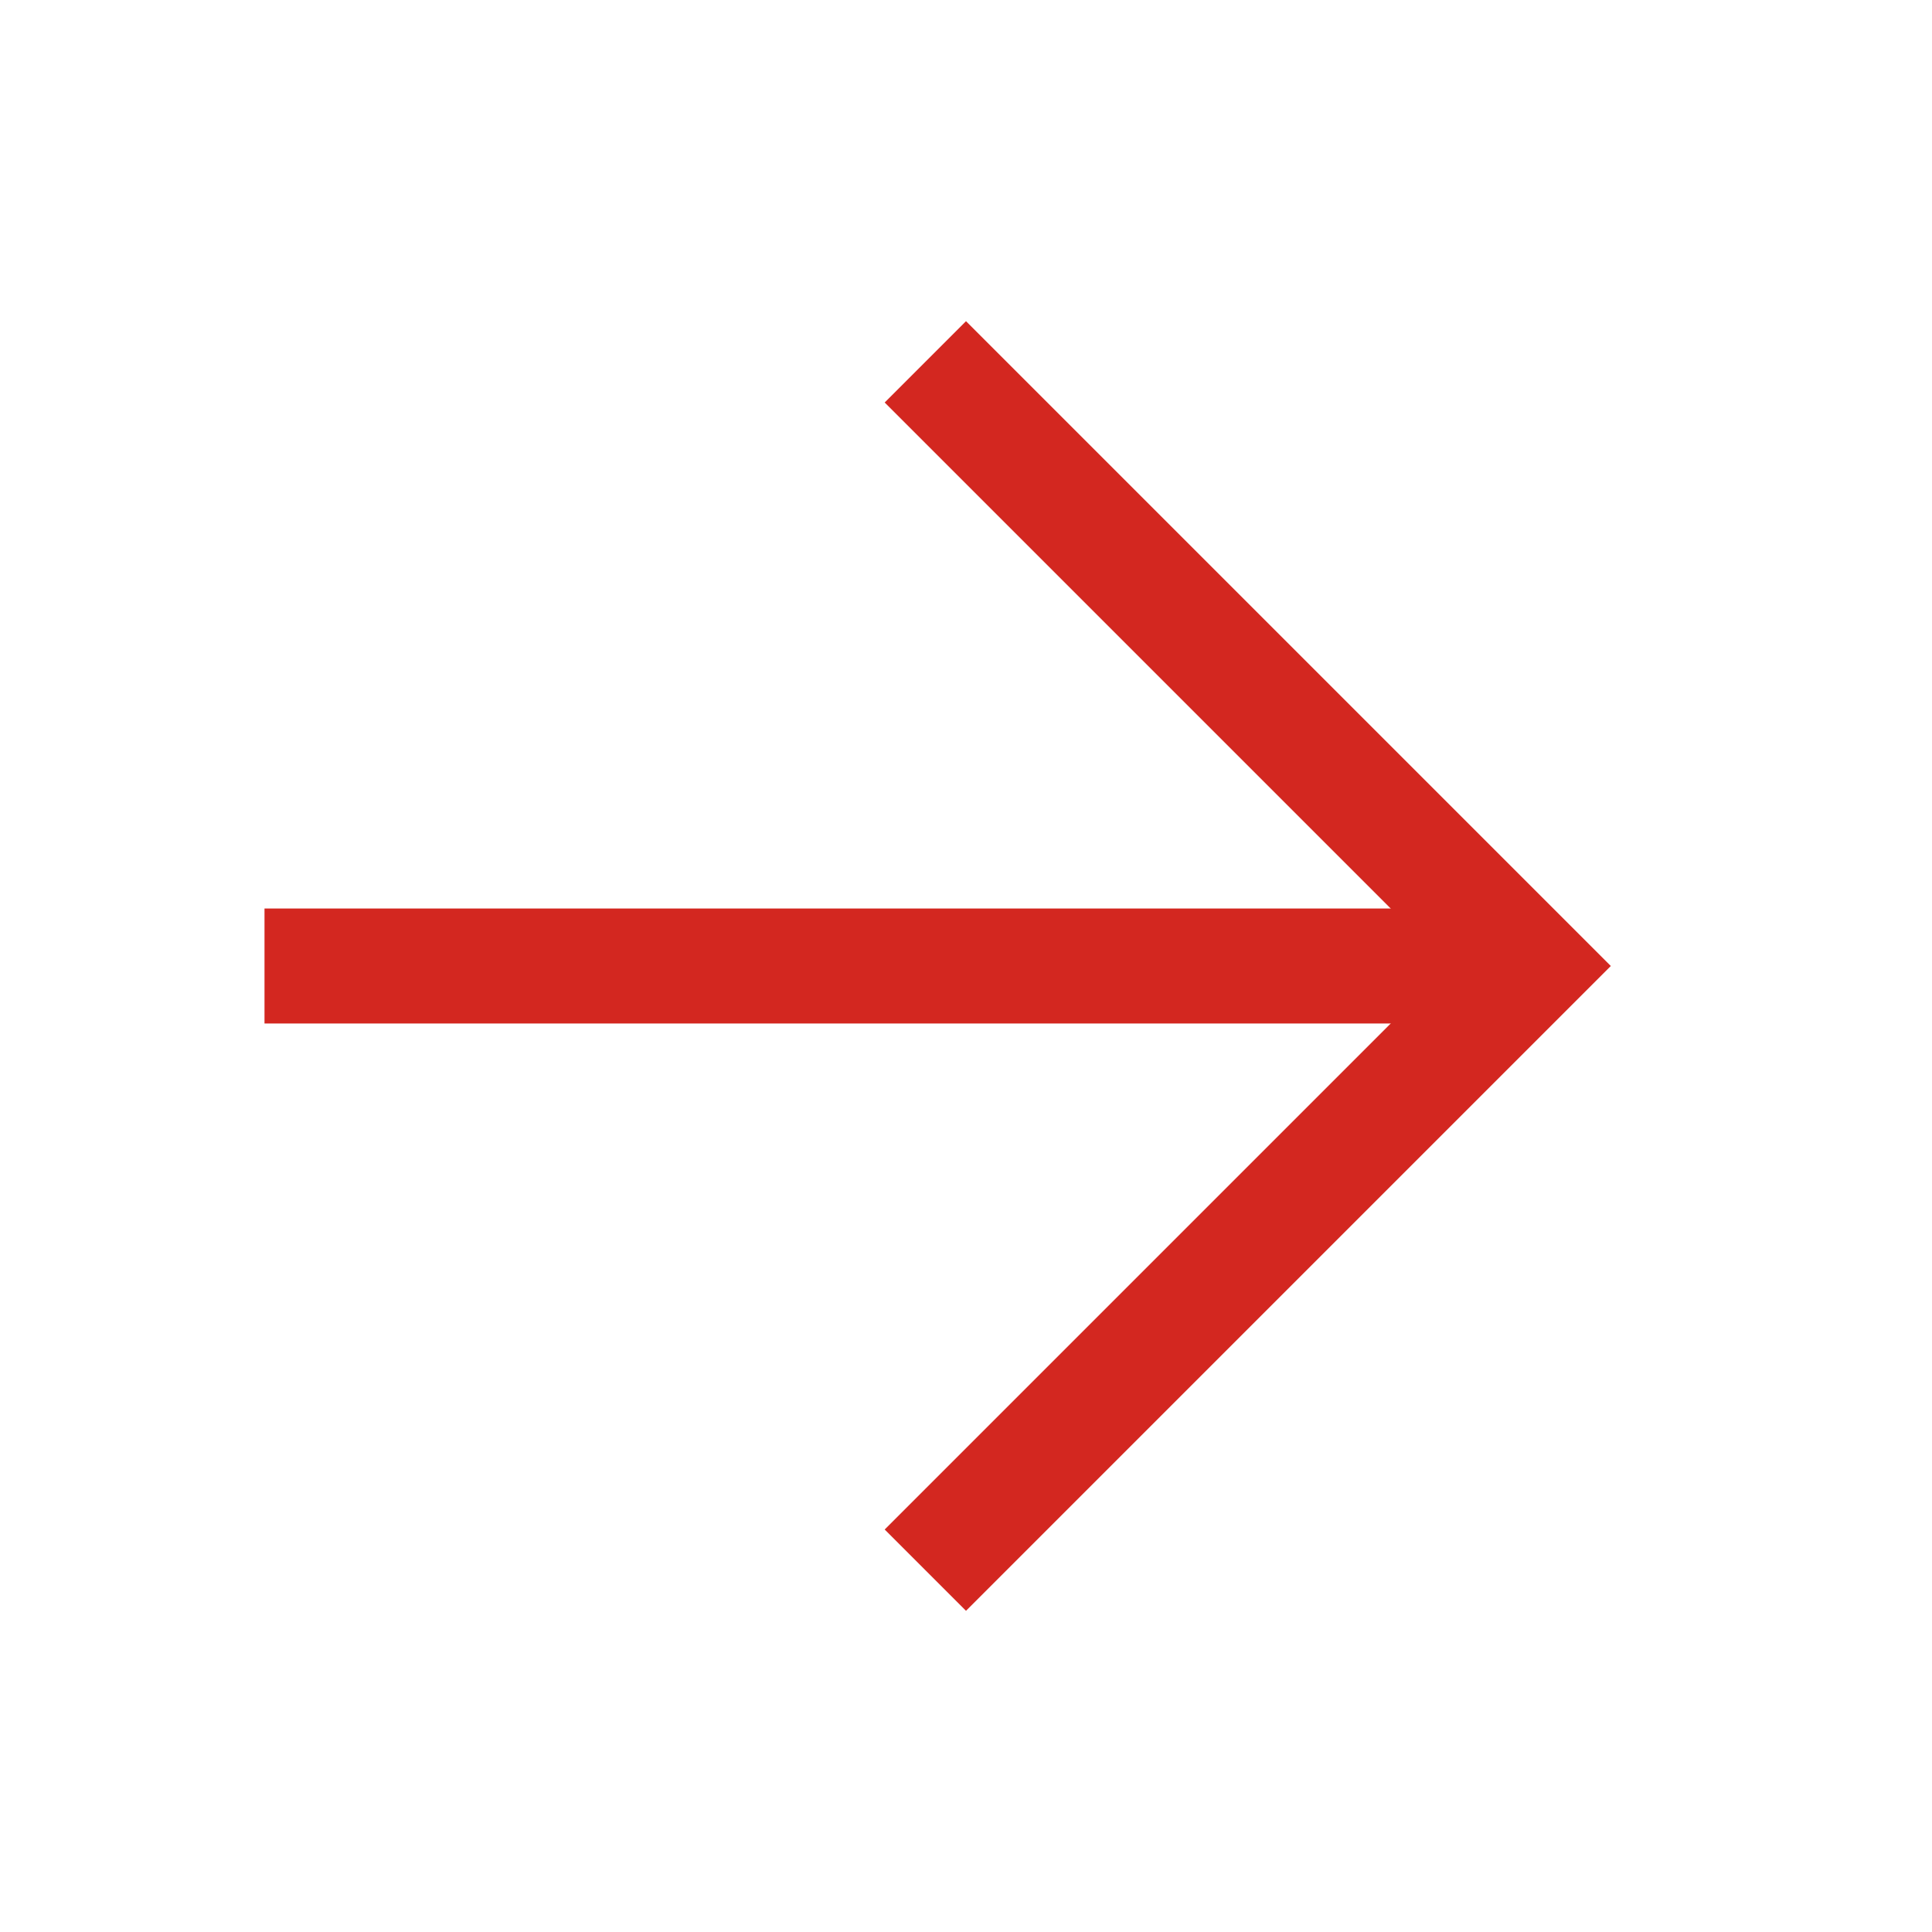 <svg width="84" height="84" viewBox="0 0 84 84" fill="none" xmlns="http://www.w3.org/2000/svg">
<path d="M14 42L63 42" stroke="#D32720" stroke-width="5" stroke-linecap="square" stroke-linejoin="round"/>
<path d="M42 17.5L66.5 42L42 66.5" stroke="#D32720" stroke-width="5" stroke-linecap="square"/>
</svg>
